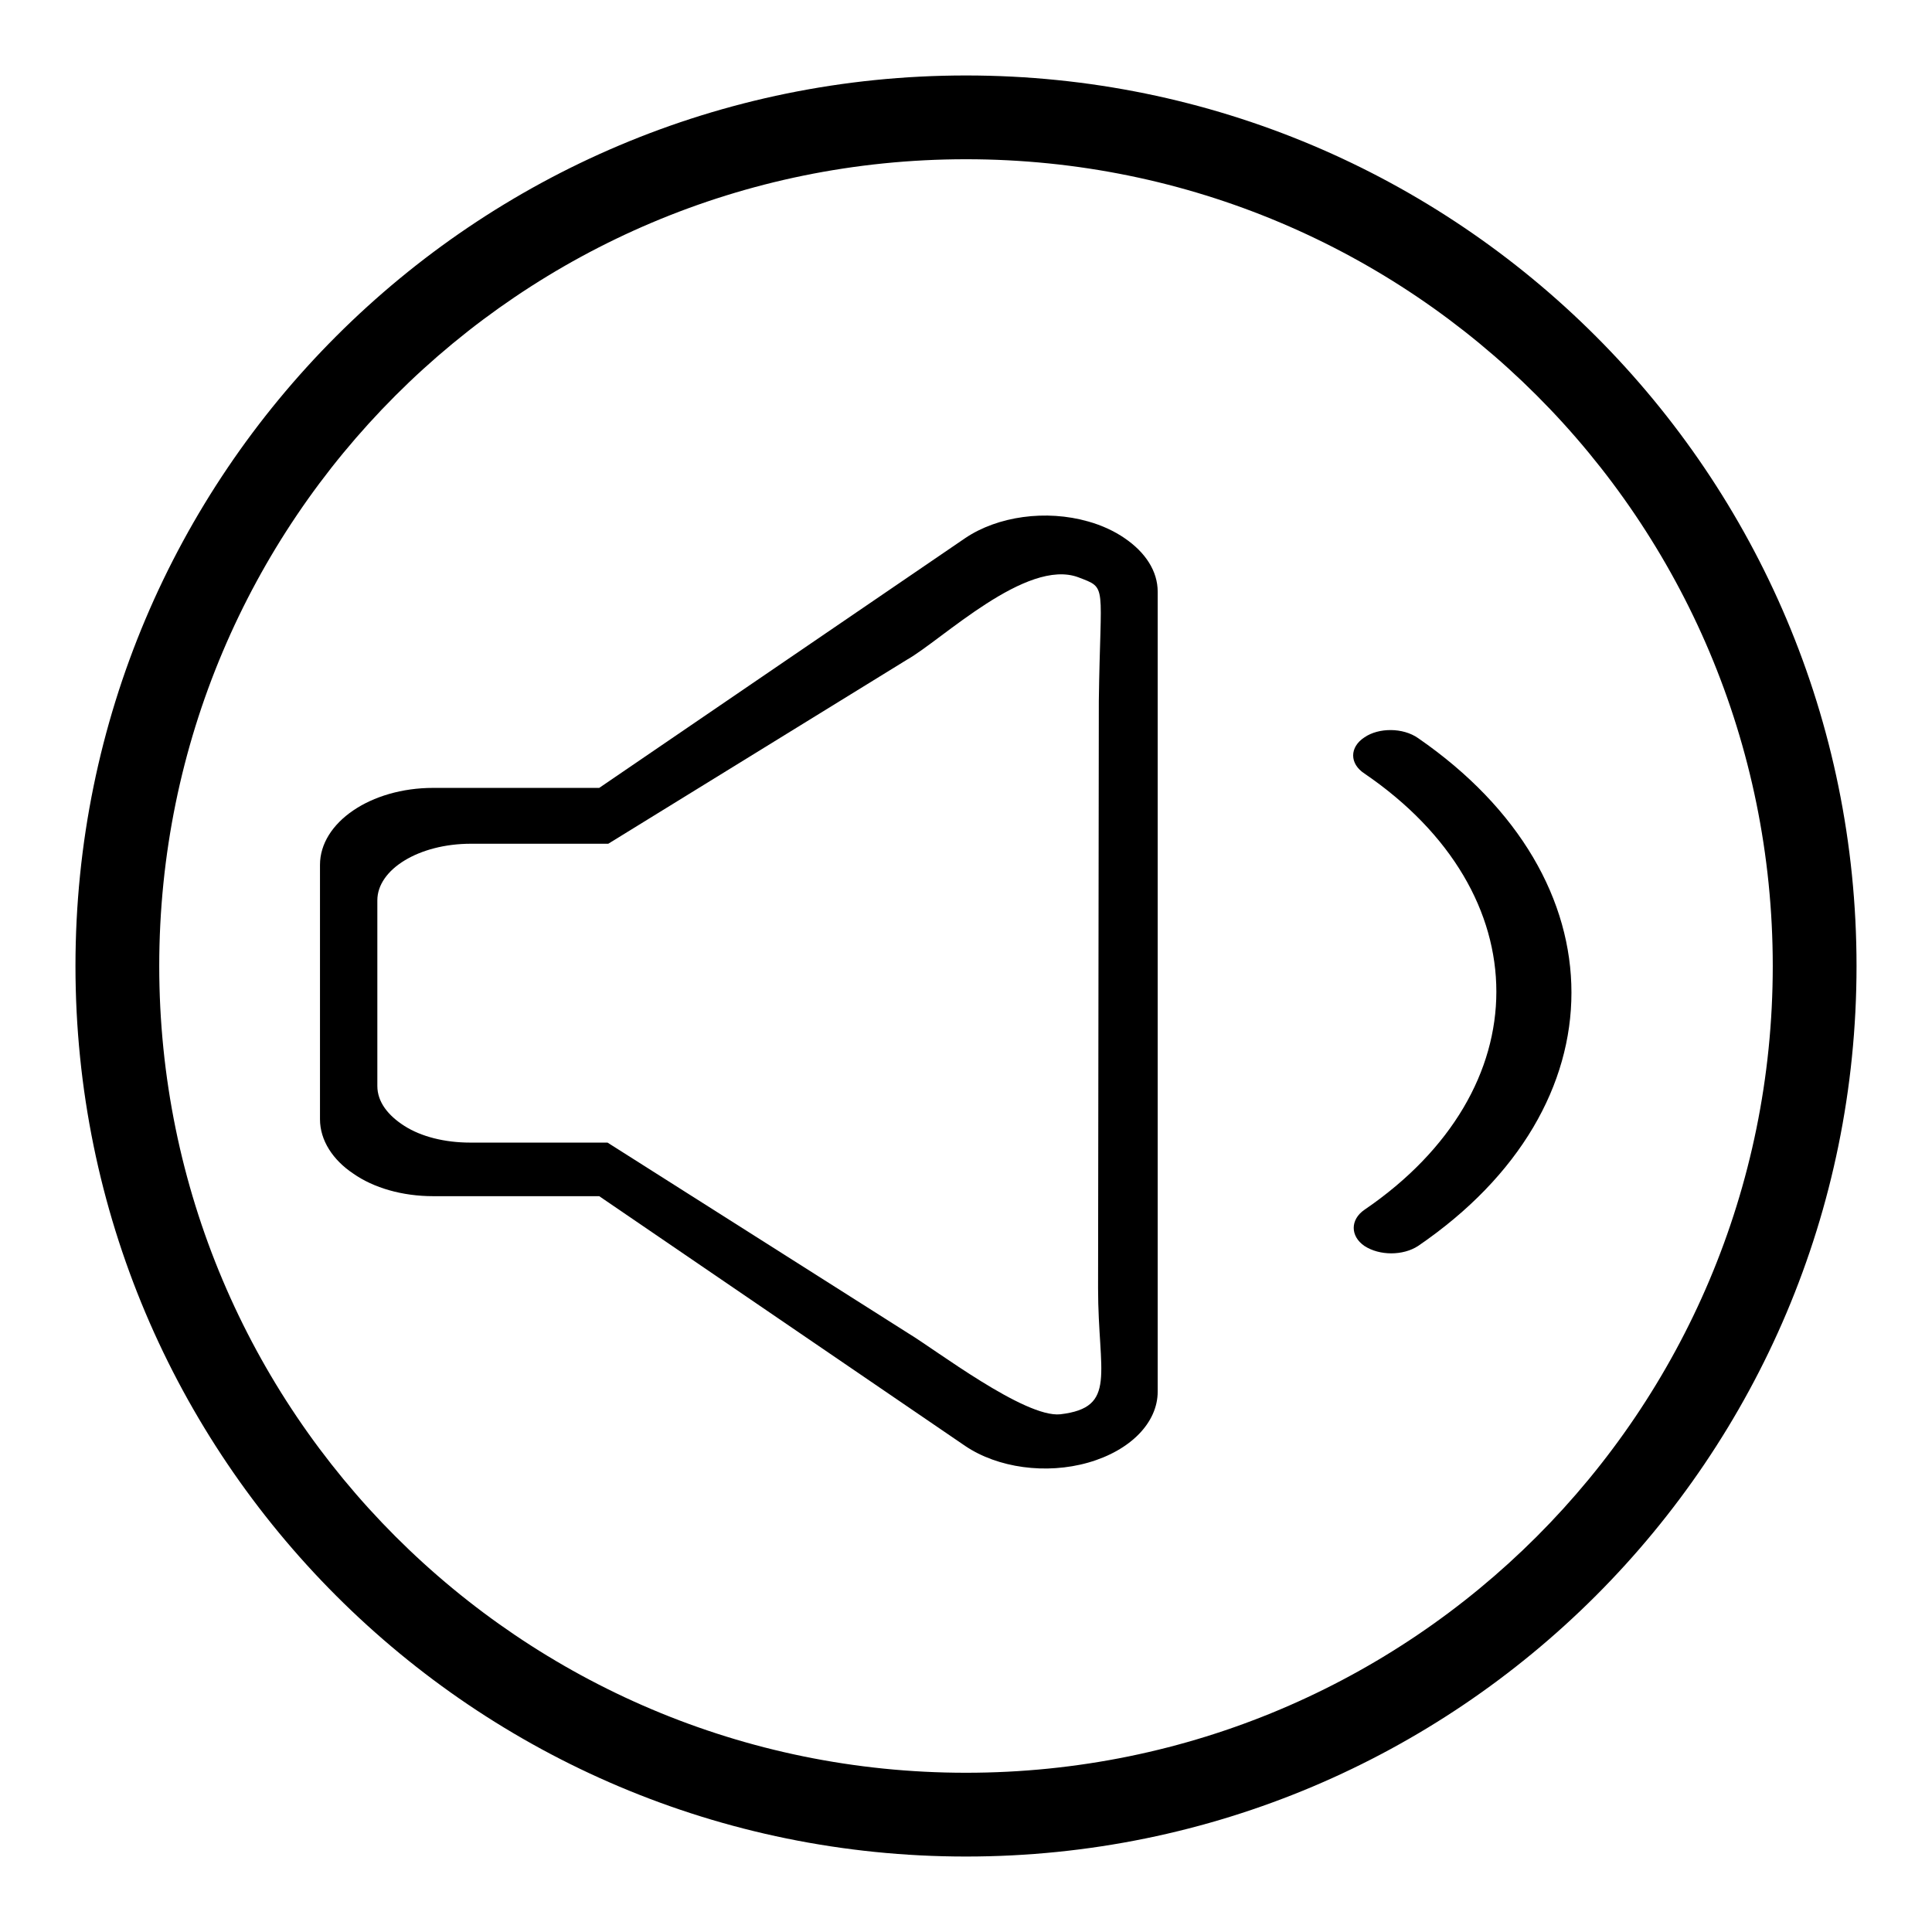 <?xml version="1.0" encoding="utf-8"?>
<!-- Svg Vector Icons : http://www.onlinewebfonts.com/icon -->
<!DOCTYPE svg PUBLIC "-//W3C//DTD SVG 1.1//EN" "http://www.w3.org/Graphics/SVG/1.1/DTD/svg11.dtd">
<svg version="1.1" xmlns="http://www.w3.org/2000/svg" xmlns:xlink="http://www.w3.org/1999/xlink" x="0px" y="0px" viewBox="0 0 256 256" enable-background="new 0 0 256 256" xml:space="preserve">
<g><g><path fill="#000000" d="M187.9,97.8C187.8,97.8,187.8,97.8,187.9,97.8c-2-1.4-5.2-1.4-7.1-0.1c-2,1.3-2,3.5,0,4.8l0,0c23.3,15.9,23.3,41.9,0,57.8c-1.9,1.3-1.9,3.5,0,4.8c2,1.3,5.1,1.3,7.1,0c0,0,0,0,0,0C215,146.6,215,116.5,187.9,97.8z"/><path fill="#000000" d="M149,71.3c-1.3-0.9-3-1.7-4.8-2.2c-5.6-1.6-12-0.7-16.3,2.2l-48.5,33.1h-22c-8.3,0-15,4.6-15,10.2v33.7c0,2.8,1.7,5.4,4.4,7.2c2.7,1.9,6.5,3,10.6,3h22l48.5,33.1c4.3,2.9,10.7,3.8,16.3,2.2c5.6-1.6,9.2-5.3,9.2-9.4v-106C153.4,75.7,151.8,73.2,149,71.3z M140.5,187.4c-4.7,0.5-16.6-8.6-20.1-10.7l-39.9-25.3H62.3c-3.4,0-6.5-0.8-8.7-2.2s-3.6-3.2-3.6-5.3v-24.6c0-4.1,5.5-7.5,12.4-7.5h18.2l39.6-24.4c4.6-2.6,15.8-13.5,22.7-10.9c3.9,1.5,2.9,0.7,2.7,16.4l-0.1,77.8C145.5,182,148.1,186.5,140.5,187.4z"/><path fill="#000000" d="M128,10C62.8,10,10,62.8,10,128c0,65.2,52.8,118,118,118c65.2,0,118-52.8,118-118C246,62.8,193.2,10,128,10z M128,234.9c-59.1,0-106.9-47.9-106.9-106.9S68.9,21.1,128,21.1S234.9,68.9,234.9,128S187.1,234.9,128,234.9z"/></g></g>
</svg>